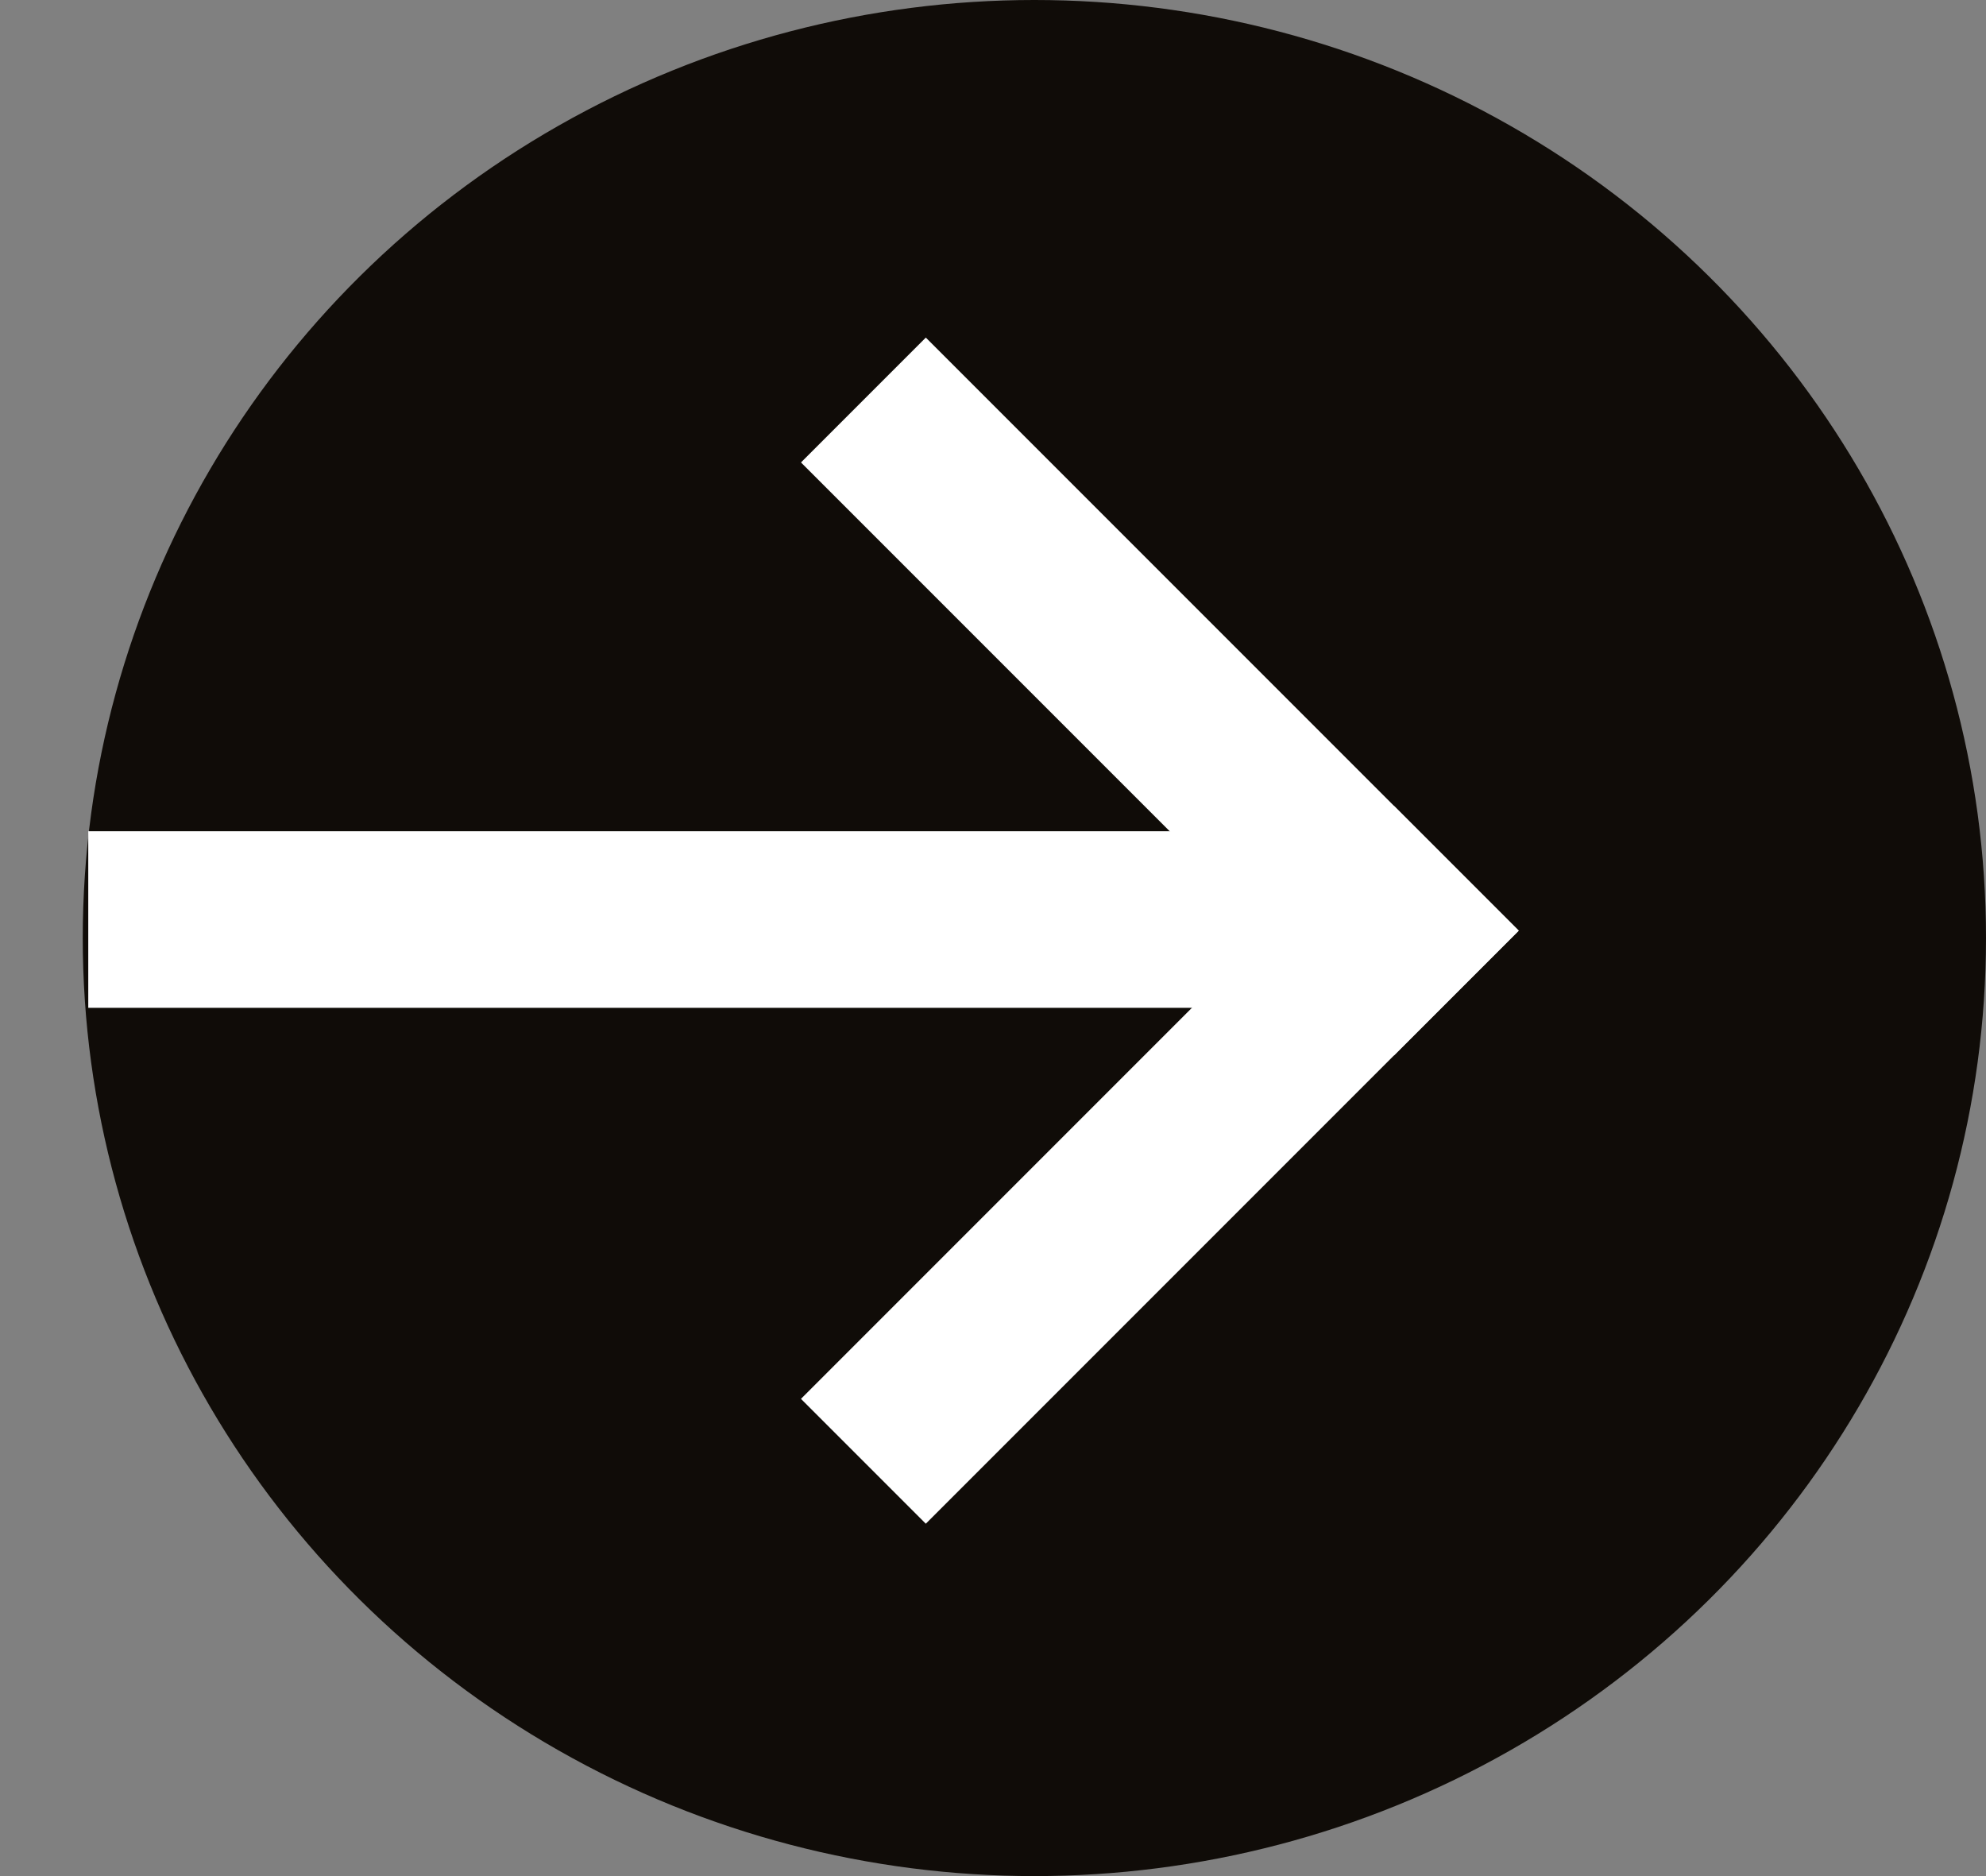 <?xml version="1.0" encoding="UTF-8"?> <svg xmlns="http://www.w3.org/2000/svg" width="72" height="68" viewBox="0 0 72 68" fill="none"><rect x="0" y="0" width="72" height="68" fill="#808080" stroke="none"/><ellipse cx="37.5" cy="34" rx="34.5" ry="34" fill="#100C08"></ellipse><rect x="33.564" y="12.236" width="30.4" height="6.4" transform="rotate(45 33.564 12.236)" fill="white"></rect><rect x="55.06" y="33.732" width="30.4" height="6.4" transform="rotate(135 55.06 33.732)" fill="white"></rect><rect x="50.4" y="36.529" width="47.2" height="6.4" transform="rotate(180 50.4 36.529)" fill="white"></rect></svg> 